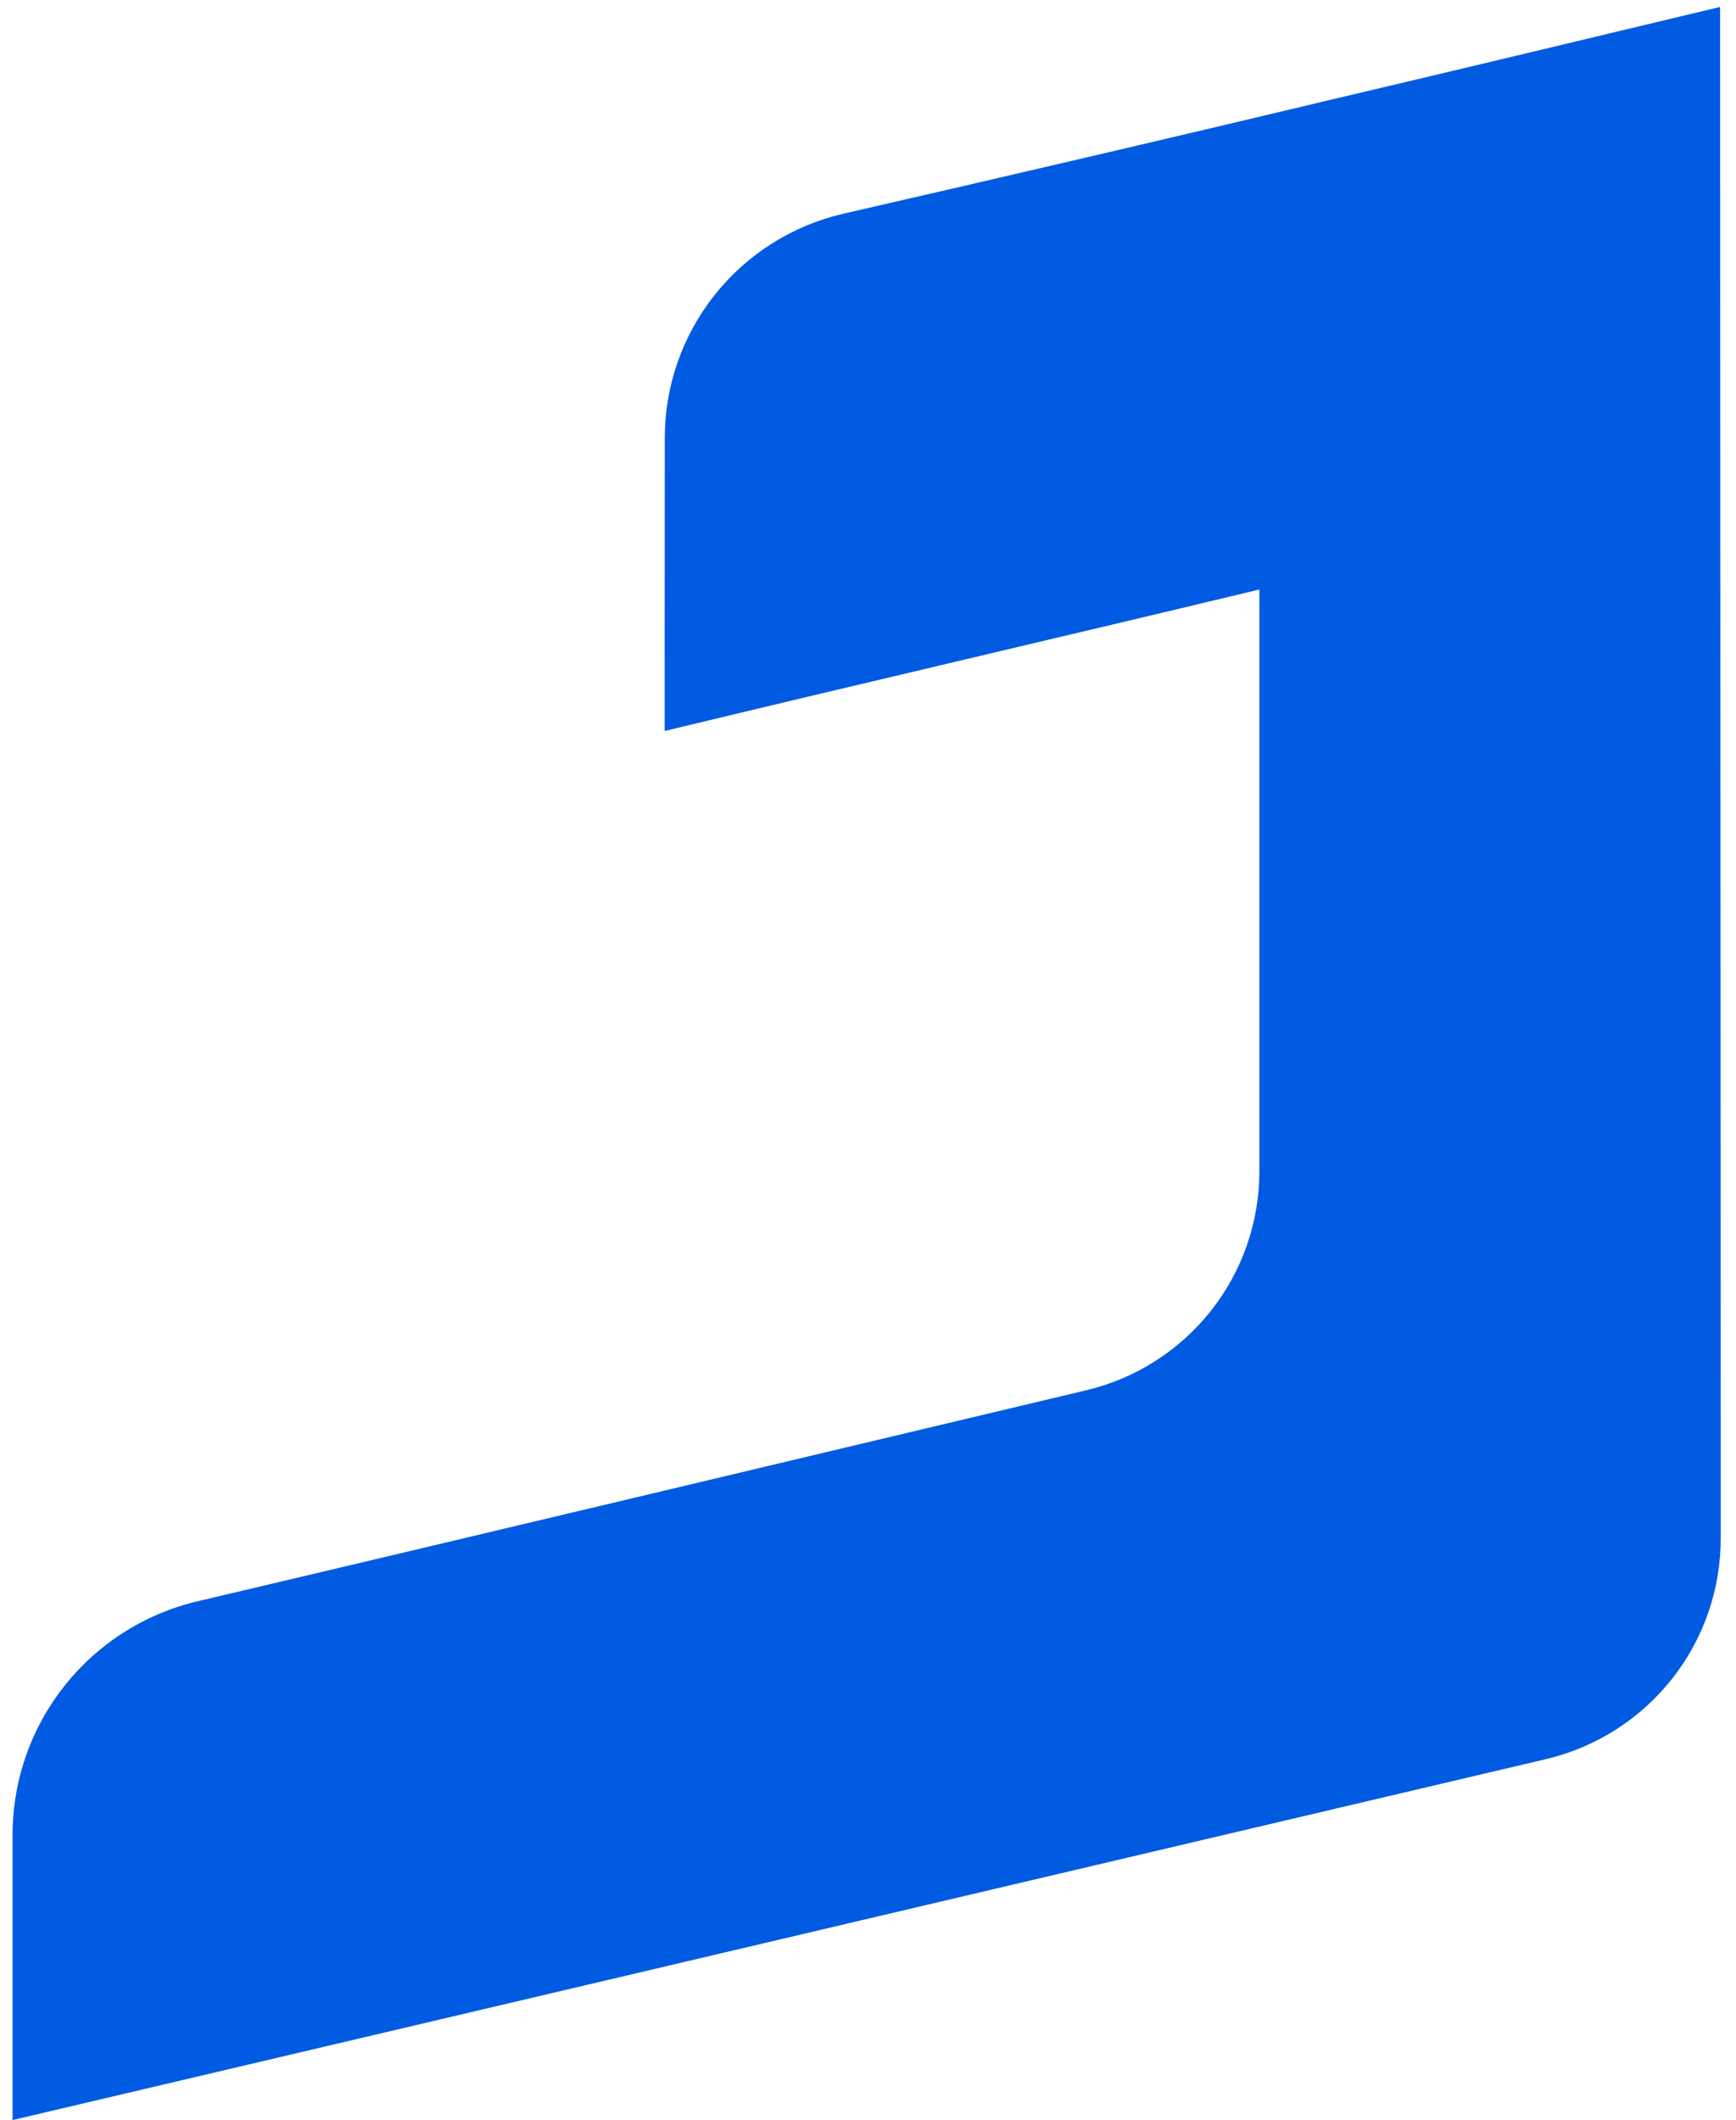 <svg width="113" height="138" viewBox="0 0 113 138" fill="none" xmlns="http://www.w3.org/2000/svg">
<path d="M43.264 47.582C56.165 44.468 69.066 41.477 81.976 38.372V76.252C81.975 79.544 80.864 82.739 78.821 85.323C76.778 87.907 73.923 89.728 70.716 90.493C54.376 94.385 24.758 101.431 13.129 104.168C9.646 104.927 6.527 106.851 4.289 109.621C2.05 112.391 0.826 115.841 0.818 119.4V138L100.622 114.508C103.87 113.744 106.763 111.904 108.83 109.288C110.897 106.673 112.016 103.436 112.005 100.104C112.005 75.899 111.964 20.886 111.964 0.451C103.478 2.483 94.877 4.548 86.391 6.547C78.184 8.514 65.579 11.464 54.852 13.922C51.556 14.693 48.618 16.554 46.515 19.204C44.413 21.853 43.27 25.135 43.272 28.515C43.264 35.545 43.264 43.78 43.264 47.582Z" fill="#005BE2"/>
</svg>
